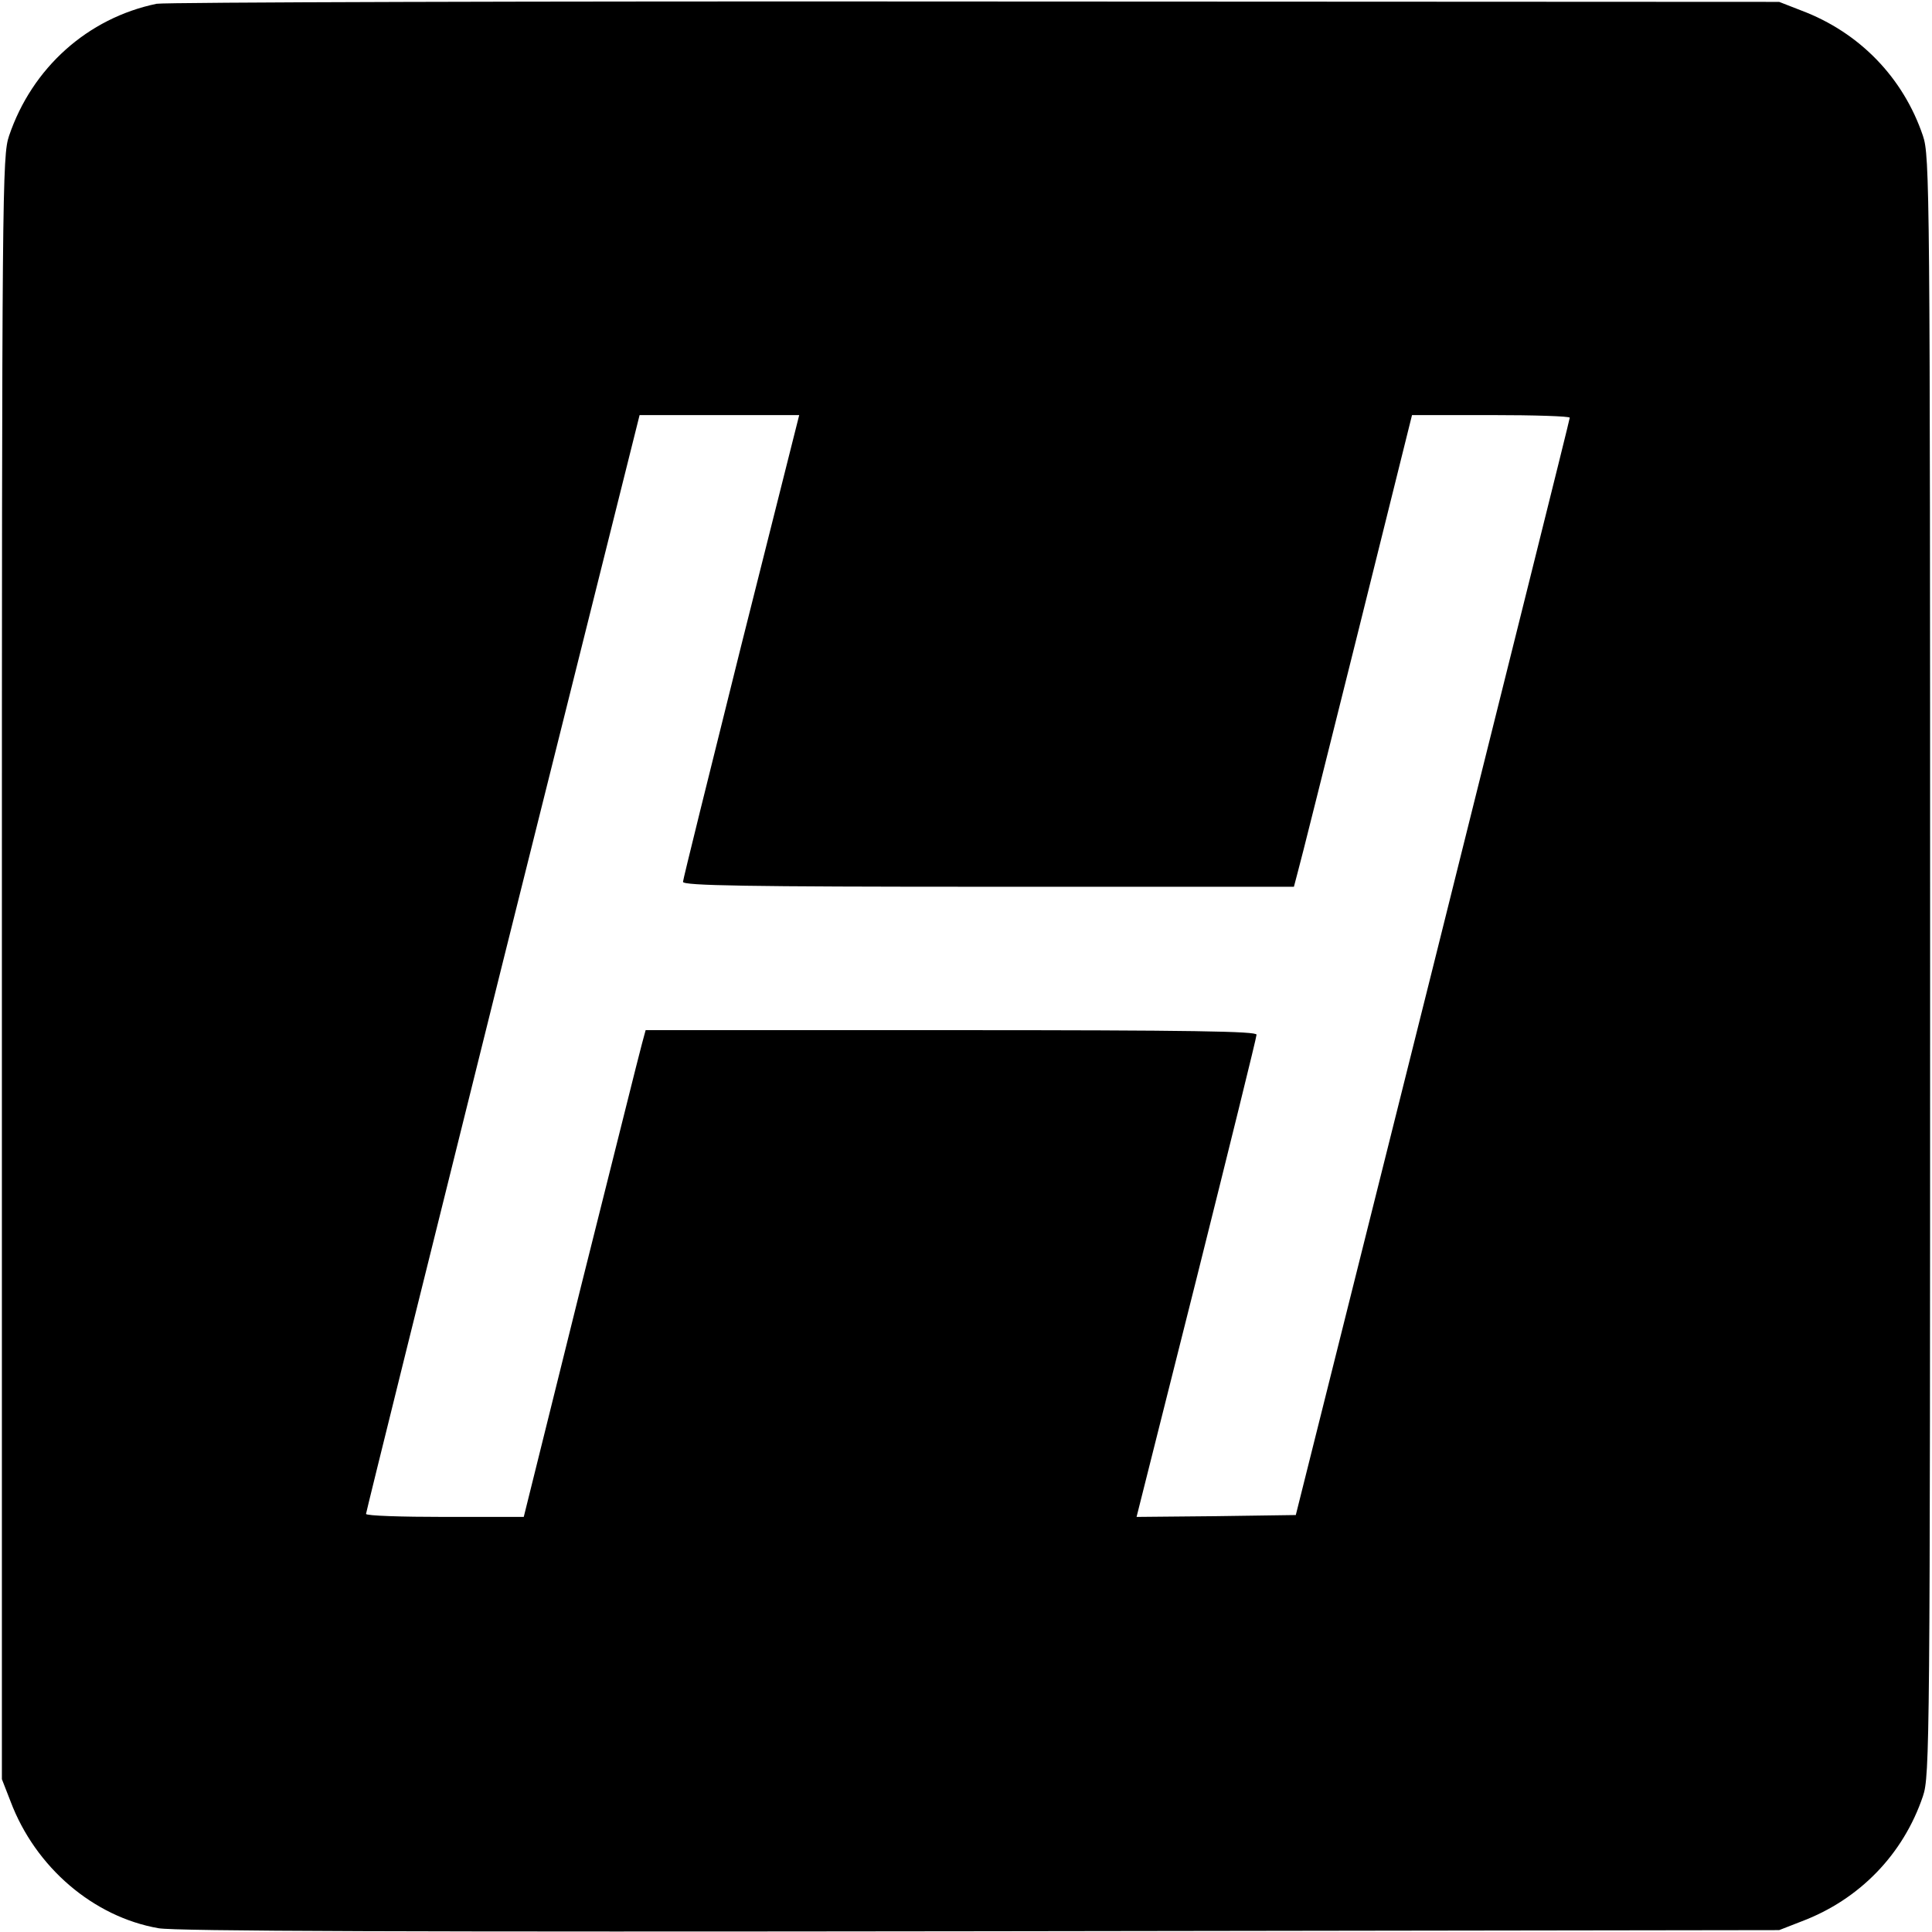 <?xml version="1.0" standalone="no"?>
<!DOCTYPE svg PUBLIC "-//W3C//DTD SVG 20010904//EN"
 "http://www.w3.org/TR/2001/REC-SVG-20010904/DTD/svg10.dtd">
<svg version="1.0" xmlns="http://www.w3.org/2000/svg"
 width="512pt" height="512pt" viewBox="0 0 512 512"
 preserveAspectRatio="xMidYMid meet">
<g transform="translate(0,512) scale(0.1,-0.1)"
fill="#000000" stroke="none">
<path d="M415 5110 c-183 -38 -330 -170 -391 -350 -18 -53 -19 -134 -19 -2205
l0 -2150 23 -59 c66 -175 220 -306 392 -336 46 -8 668 -10 2180 -8 l2115 3 59
23 c154 58 270 178 322 332 18 53 19 134 19 2200 0 2066 -1 2147 -19 2200 -52
154 -168 274 -322 332 l-59 23 -2130 1 c-1172 1 -2148 -2 -2170 -6z m1549
-1702 c-84 -337 -154 -619 -154 -625 0 -10 168 -13 810 -13 l809 0 10 38 c6
20 76 301 157 625 l146 587 209 0 c115 0 209 -3 209 -7 0 -5 -164 -660 -363
-1458 l-363 -1450 -211 -3 -211 -2 159 632 c87 348 159 639 159 646 0 9 -168
12 -810 12 l-809 0 -10 -37 c-6 -21 -78 -311 -162 -645 l-151 -608 -209 0
c-115 0 -209 3 -209 8 0 4 163 661 362 1460 l363 1452 211 0 212 0 -154 -612z"/>
</g>
</svg>
